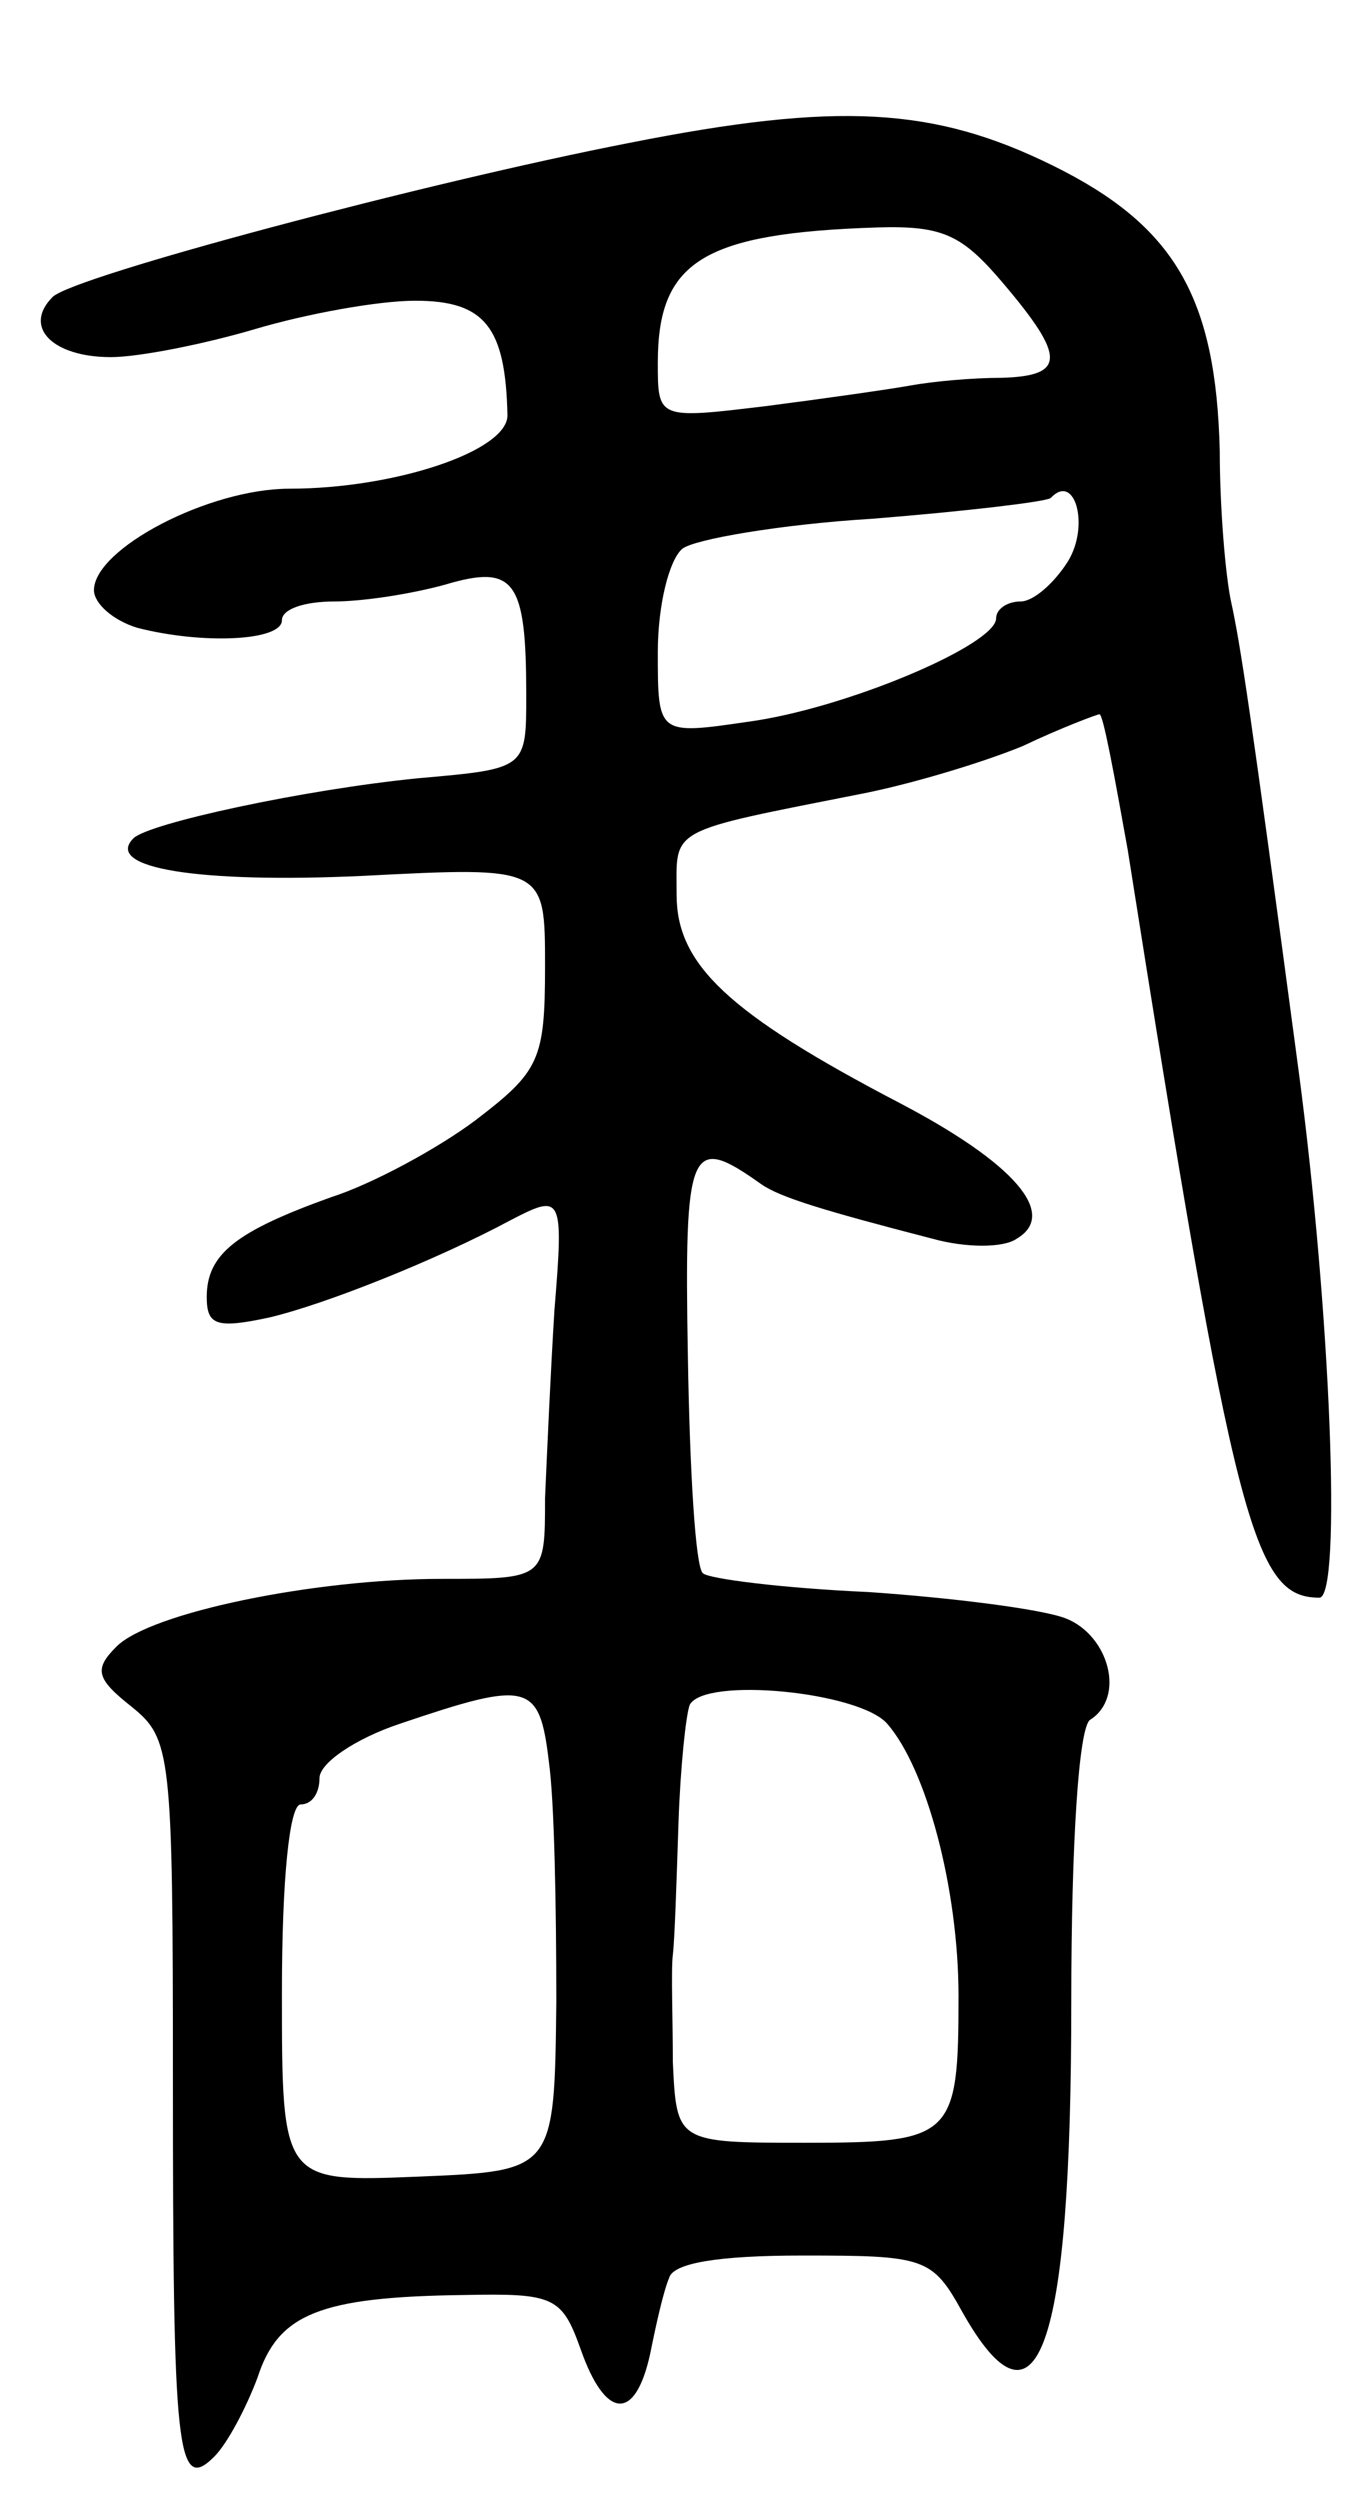 <svg version="1.0" xmlns="http://www.w3.org/2000/svg" width="73" height="133" viewBox="0 0 73 133" ><g transform="translate(0,133) scale(0.1,-0.1)" ><path d="M335 1254 c-108 -21 -296 -71 -307 -82 -16 -16 0 -32 31 -32 15 0 50 7 77 15 27 8 65 15 85 15 37 0 48 -14 49 -61 0 -19 -60 -39 -116 -39 -43 0 -104 -32 -104 -54 0 -7 10 -16 23 -20 35 -9 77 -7 77 4 0 6 12 10 28 10 15 0 41 4 59 9 37 11 43 2 43 -59 0 -39 0 -39 -57 -44 -61 -6 -144 -24 -152 -32 -16 -16 35 -24 122 -20 97 5 97 5 97 -48 0 -50 -3 -56 -37 -82 -20 -15 -55 -34 -77 -41 -50 -18 -66 -30 -66 -53 0 -15 5 -17 33 -11 30 7 90 31 129 52 27 14 28 13 23 -48 -2 -32 -4 -77 -5 -100 0 -43 0 -43 -55 -43 -68 0 -155 -18 -173 -36 -12 -12 -11 -17 8 -32 21 -17 22 -24 22 -198 0 -198 2 -221 22 -201 7 7 17 26 23 42 11 34 33 43 110 44 48 1 52 -1 62 -29 13 -37 29 -39 37 -2 3 15 7 33 10 40 2 8 26 12 71 12 65 0 69 -1 85 -30 40 -71 58 -21 58 165 0 85 4 146 10 150 19 12 10 45 -13 54 -13 5 -61 11 -105 14 -45 2 -85 7 -88 10 -4 3 -7 55 -8 115 -2 113 1 119 39 92 10 -7 33 -14 91 -29 18 -5 38 -5 45 0 22 13 -1 40 -62 72 -92 48 -119 74 -119 111 0 36 -6 33 100 54 25 5 62 16 84 25 21 10 40 17 41 17 2 0 8 -33 15 -72 57 -361 67 -398 102 -398 12 0 6 152 -11 280 -26 195 -31 227 -36 250 -3 14 -6 50 -6 80 -2 82 -24 120 -89 152 -63 31 -114 34 -225 12z m199 -75 c33 -39 33 -49 -1 -50 -16 0 -37 -2 -48 -4 -11 -2 -46 -7 -77 -11 -58 -7 -58 -7 -58 23 0 54 24 69 117 72 35 1 45 -4 67 -30z m34 -148 c-7 -11 -18 -21 -25 -21 -7 0 -13 -4 -13 -9 0 -14 -80 -48 -132 -55 -48 -7 -48 -7 -48 37 0 25 6 49 13 55 6 5 52 13 101 16 50 4 92 9 95 11 13 14 21 -15 9 -34z m-276 -638 c3 -21 4 -78 4 -128 -1 -90 -1 -90 -73 -93 -73 -3 -73 -3 -73 98 0 60 4 100 10 100 6 0 10 6 10 14 0 8 19 21 43 29 68 23 74 22 79 -20z m180 20 c21 -24 38 -88 38 -145 0 -75 -3 -78 -81 -78 -69 0 -69 0 -71 43 0 23 -1 49 0 57 1 8 2 40 3 70 1 30 4 58 6 63 8 15 90 7 105 -10z"/></g></svg> 
